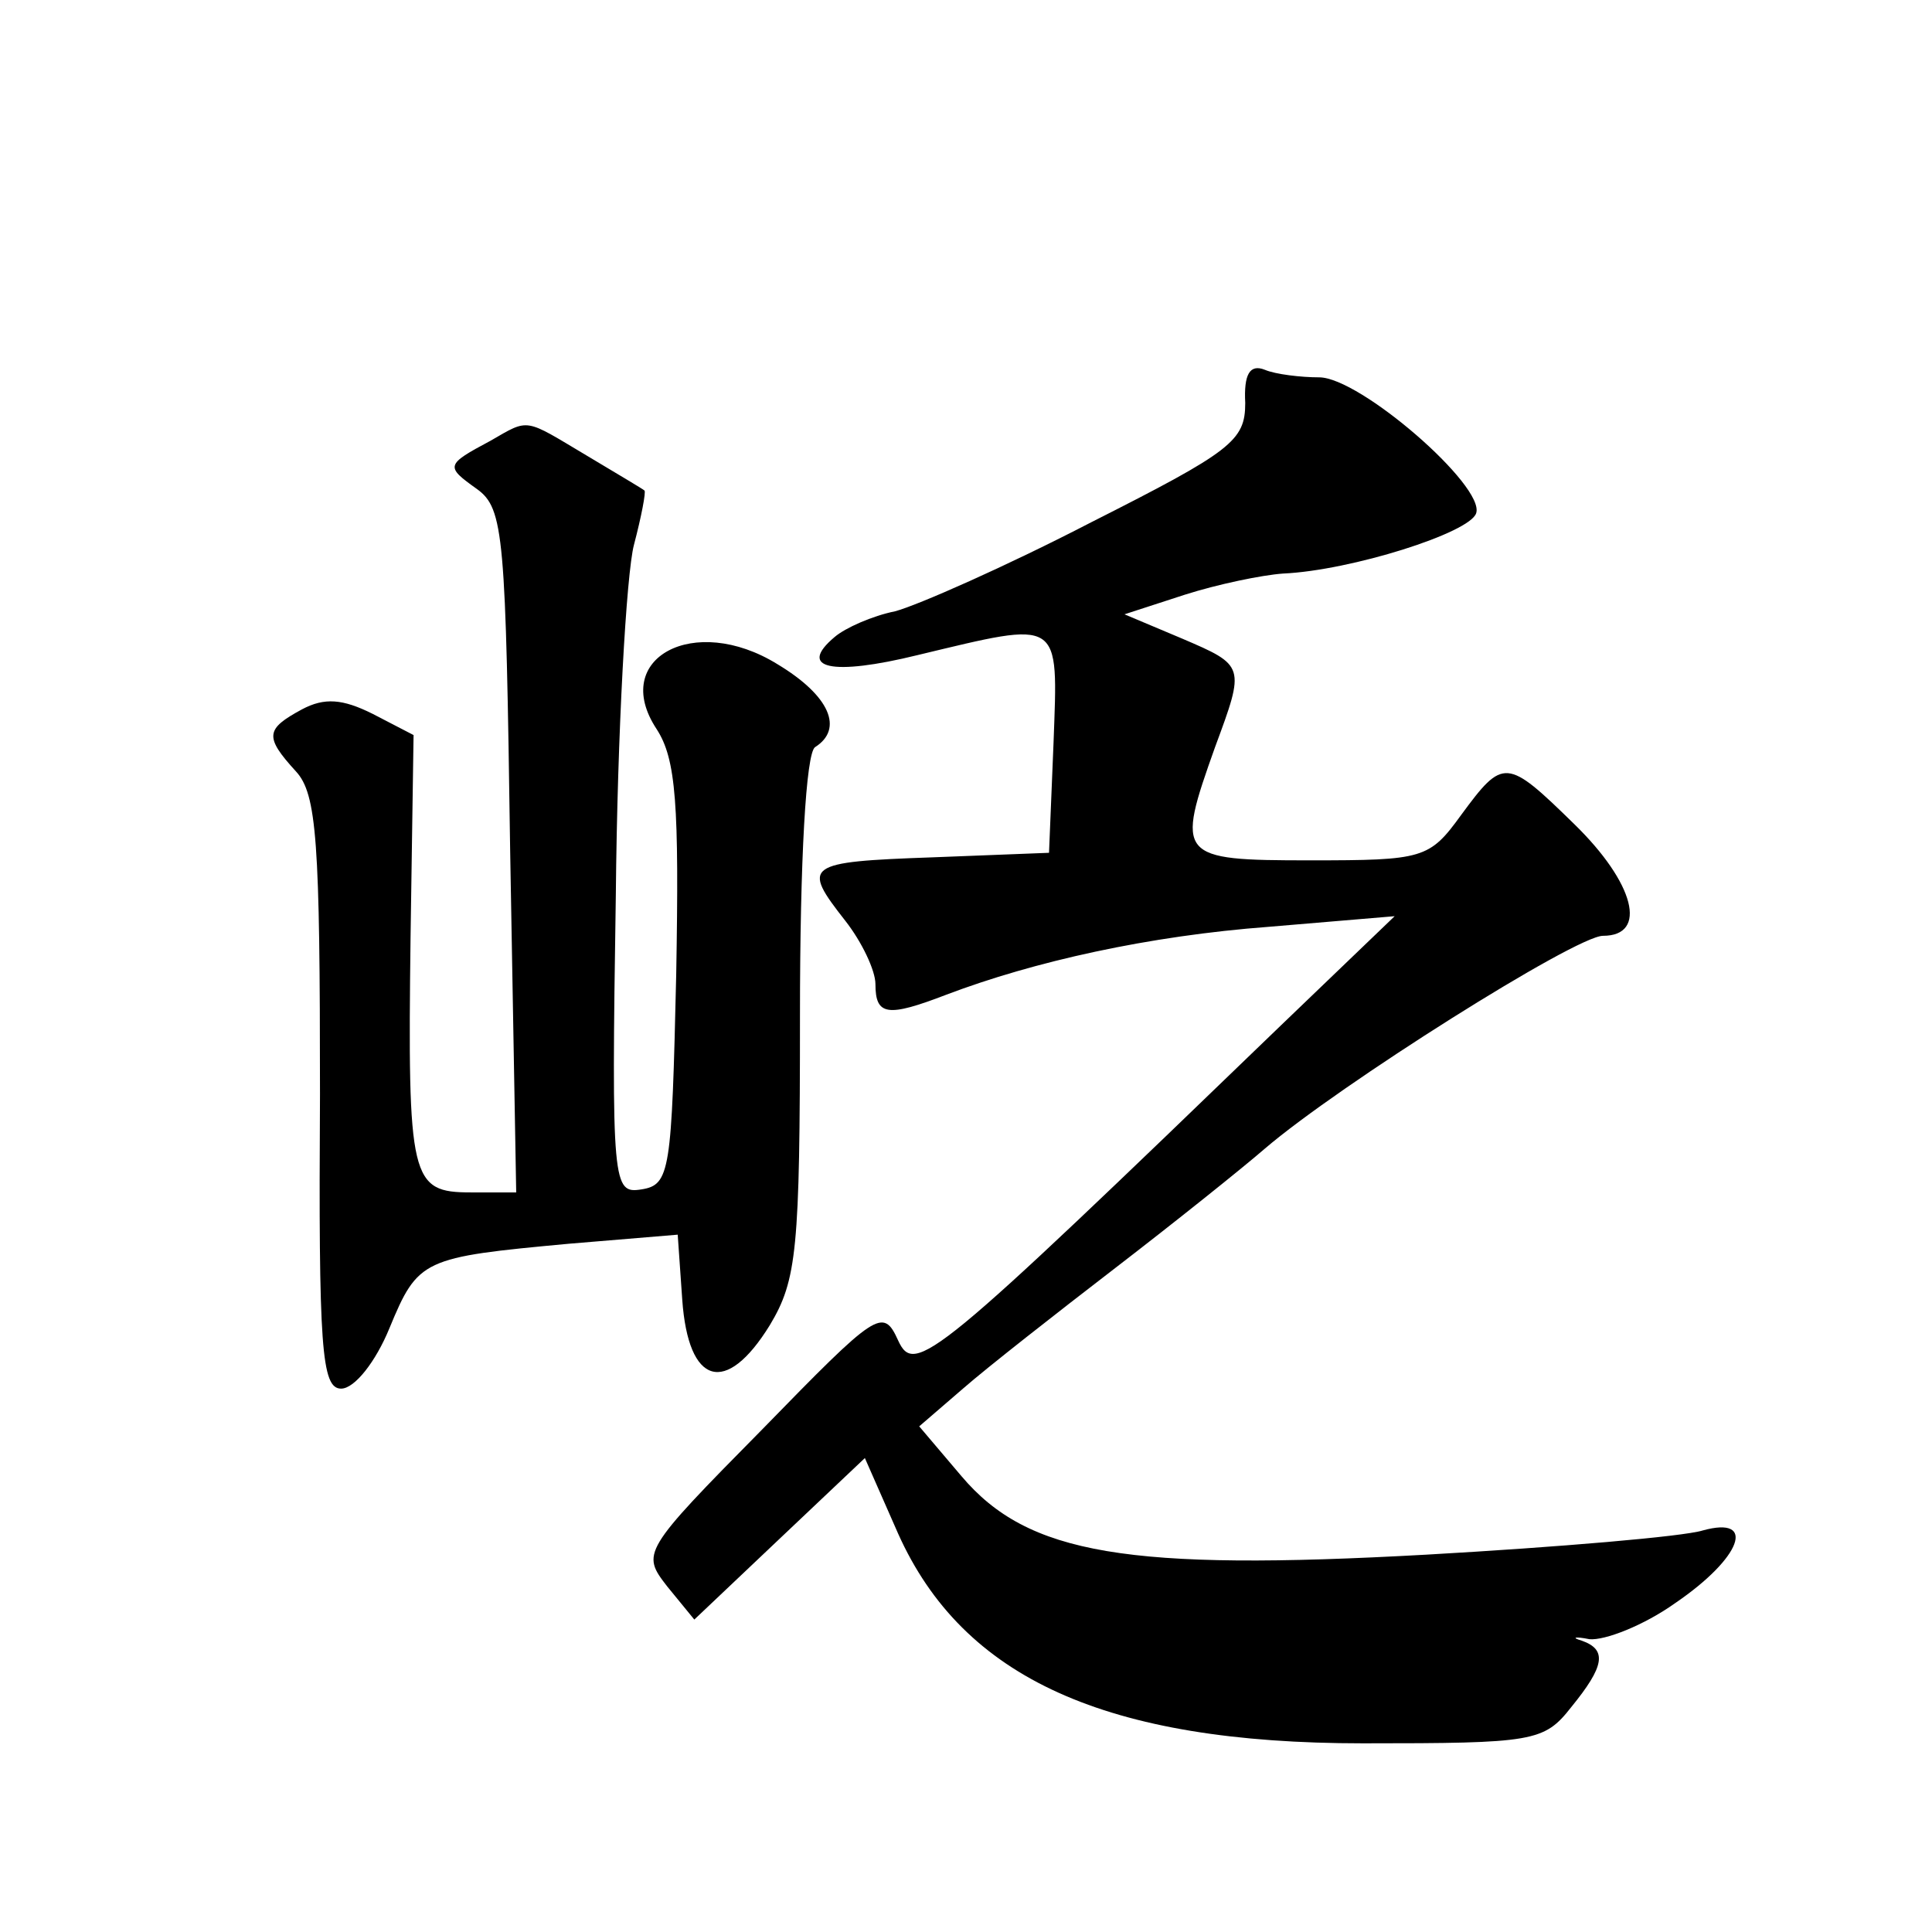 <?xml version="1.0" standalone="no"?>
<!DOCTYPE svg PUBLIC "-//W3C//DTD SVG 20010904//EN"
 "http://www.w3.org/TR/2001/REC-SVG-20010904/DTD/svg10.dtd">
<svg version="1.0" xmlns="http://www.w3.org/2000/svg"
 width="128pt" height="128pt" viewBox="0 0 128 128"
 preserveAspectRatio="xMidYMid meet">
<g transform="translate(0,128) scale(0.1,-0.1)"
fill="#0" stroke="none">
<path d="M825 1013 c0 -25 -9 -32 -102 -79 -56 -29 -115 -55 -130 -59 -15 -3 -33
-11 -40 -17 -25 -21 -2 -26 55 -12 96 23 93 25 90 -58 l-3 -73 -77 -3 c-85 -3 -87
-5 -58 -42 11 -14 20 -33 20 -42 0 -21 8 -22 47 -7 58 22 134 39 214 45 l83 7 -75
-72 c-231 -223 -243 -233 -254 -209 -10 22 -14 19 -90 -59 -80 -81 -80 -82 -63
-104 l18 -22 57 54 56 53 22 -50 c43 -96 138 -139 308 -139 113 0 120 1 138 24
22 27 24 38 7 44 -7 2 -5 3 5 1 10 -1 36 9 57 24 44 30 54 58 18 48 -13 -4 -95
-11 -183 -16 -198 -11 -264 0 -308 52 l-28 33 29 25 c16 14 62 50 101 80 39 30
84 66 99 79 49 42 206 141 224 141 30 0 21 35 -19 74 -45 44 -47 44 -75 6 -21 -29
-25 -30 -100 -30 -88 0 -89 2 -63 75 20 54 20 54 -22 72 l-38 16 40 13 c22 7 51
13 65 14 45 2 124 27 128 40 6 18 -77 90 -104 90 -12 0 -29 2 -36 5 -10 4 -14 -3
-13 -22z M325 988 c-30 -16 -30 -17 -9 -32 18 -13 19 -31 22 -240 l4 -226 -30 0
c-40 0 -42 8 -40 169 l2 134 -27 14 c-20 10 -32 11 -47 3 -24 -13 -25 -18 -4 -41
14 -15 16 -47 16 -214 -1 -168 1 -195 14 -195 9 0 23 18 32 40 19 46 22 47 119
56 l72 6 3 -43 c4 -57 29 -64 58 -17 18 30 20 50 20 205 0 104 4 174 10 178 19
12 10 34 -25 55 -55 34 -111 4 -80 -43 13 -20 15 -50 13 -163 -3 -130 -4 -139 -23
-142 -19 -3 -20 2 -17 195 1 108 7 213 12 232 5 19 8 35 7 36 -1 1 -18 11 -38 23
-42 25 -38 25 -64 10z"/>
</g>
</svg>
